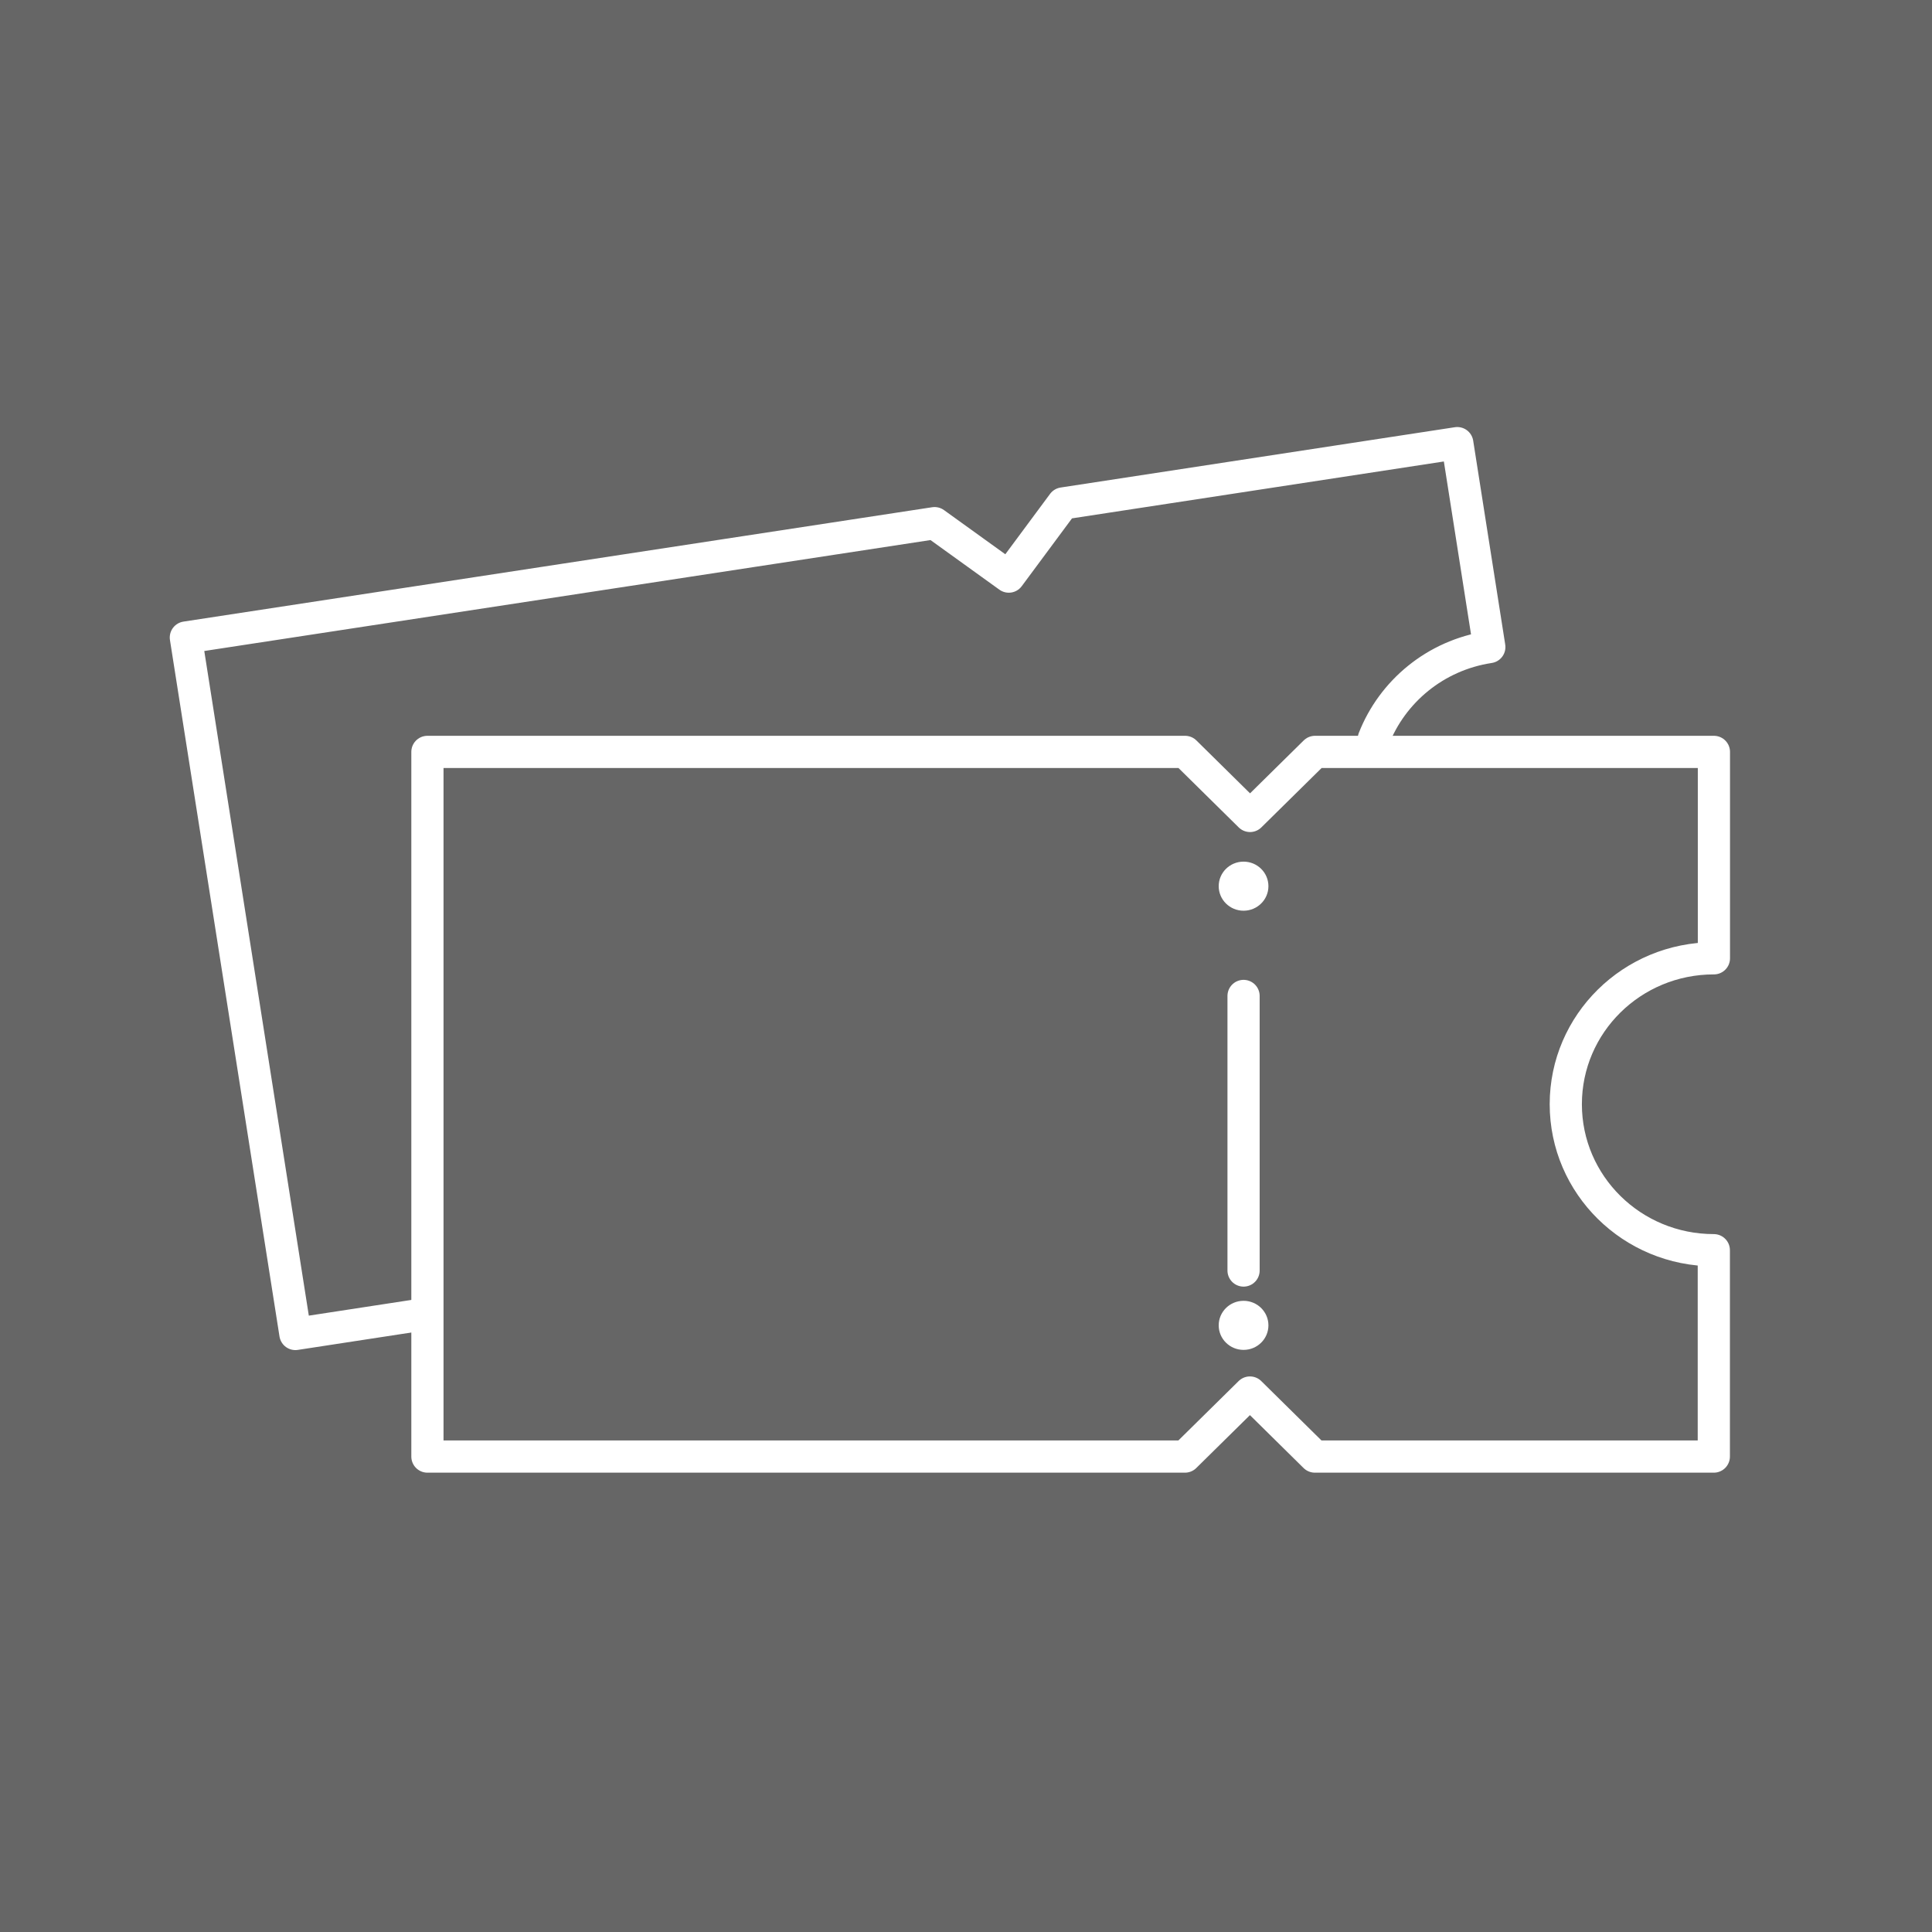 <svg width="60" height="60" viewBox="0 0 60 60" fill="none" xmlns="http://www.w3.org/2000/svg">
<rect x="0" y="0" width="60" height="60" fill="#333333" stroke="none"/>
<rect width="60" height="60" fill="white" fill-opacity="0.25"/>
<g clip-path="url(#clip0_879_3219)">
<path d="M42.665 22.943C43.239 21.481 44.568 20.351 46.252 20.095L45.257 13.762L33.013 15.635L31.329 17.907L29.024 16.247L5.772 19.799L9.174 41.428L13.156 40.818" stroke="white" stroke-linecap="round" stroke-linejoin="round"/>
<path d="M53.227 29.761V23.351H40.839L38.821 25.34L36.804 23.351H13.274V45.235H36.8L38.818 43.246L40.835 45.235H53.224V38.826C50.685 38.826 48.627 36.797 48.627 34.293C48.627 31.789 50.685 29.761 53.224 29.761H53.227Z" stroke="white" stroke-linecap="round" stroke-linejoin="round"/>
<ellipse cx="38.62" cy="27.521" rx="0.772" ry="0.762" fill="white"/>
<path d="M38.62 30.93V39.457" stroke="white" stroke-linecap="round" stroke-linejoin="round"/>
<ellipse cx="38.62" cy="41.16" rx="0.772" ry="0.762" fill="white"/>
</g>
<defs>
<clipPath id="clip0_879_3219">
<rect width="49" height="33" fill="white" transform="translate(5 13)"/>
</clipPath>
</defs>
</svg>
